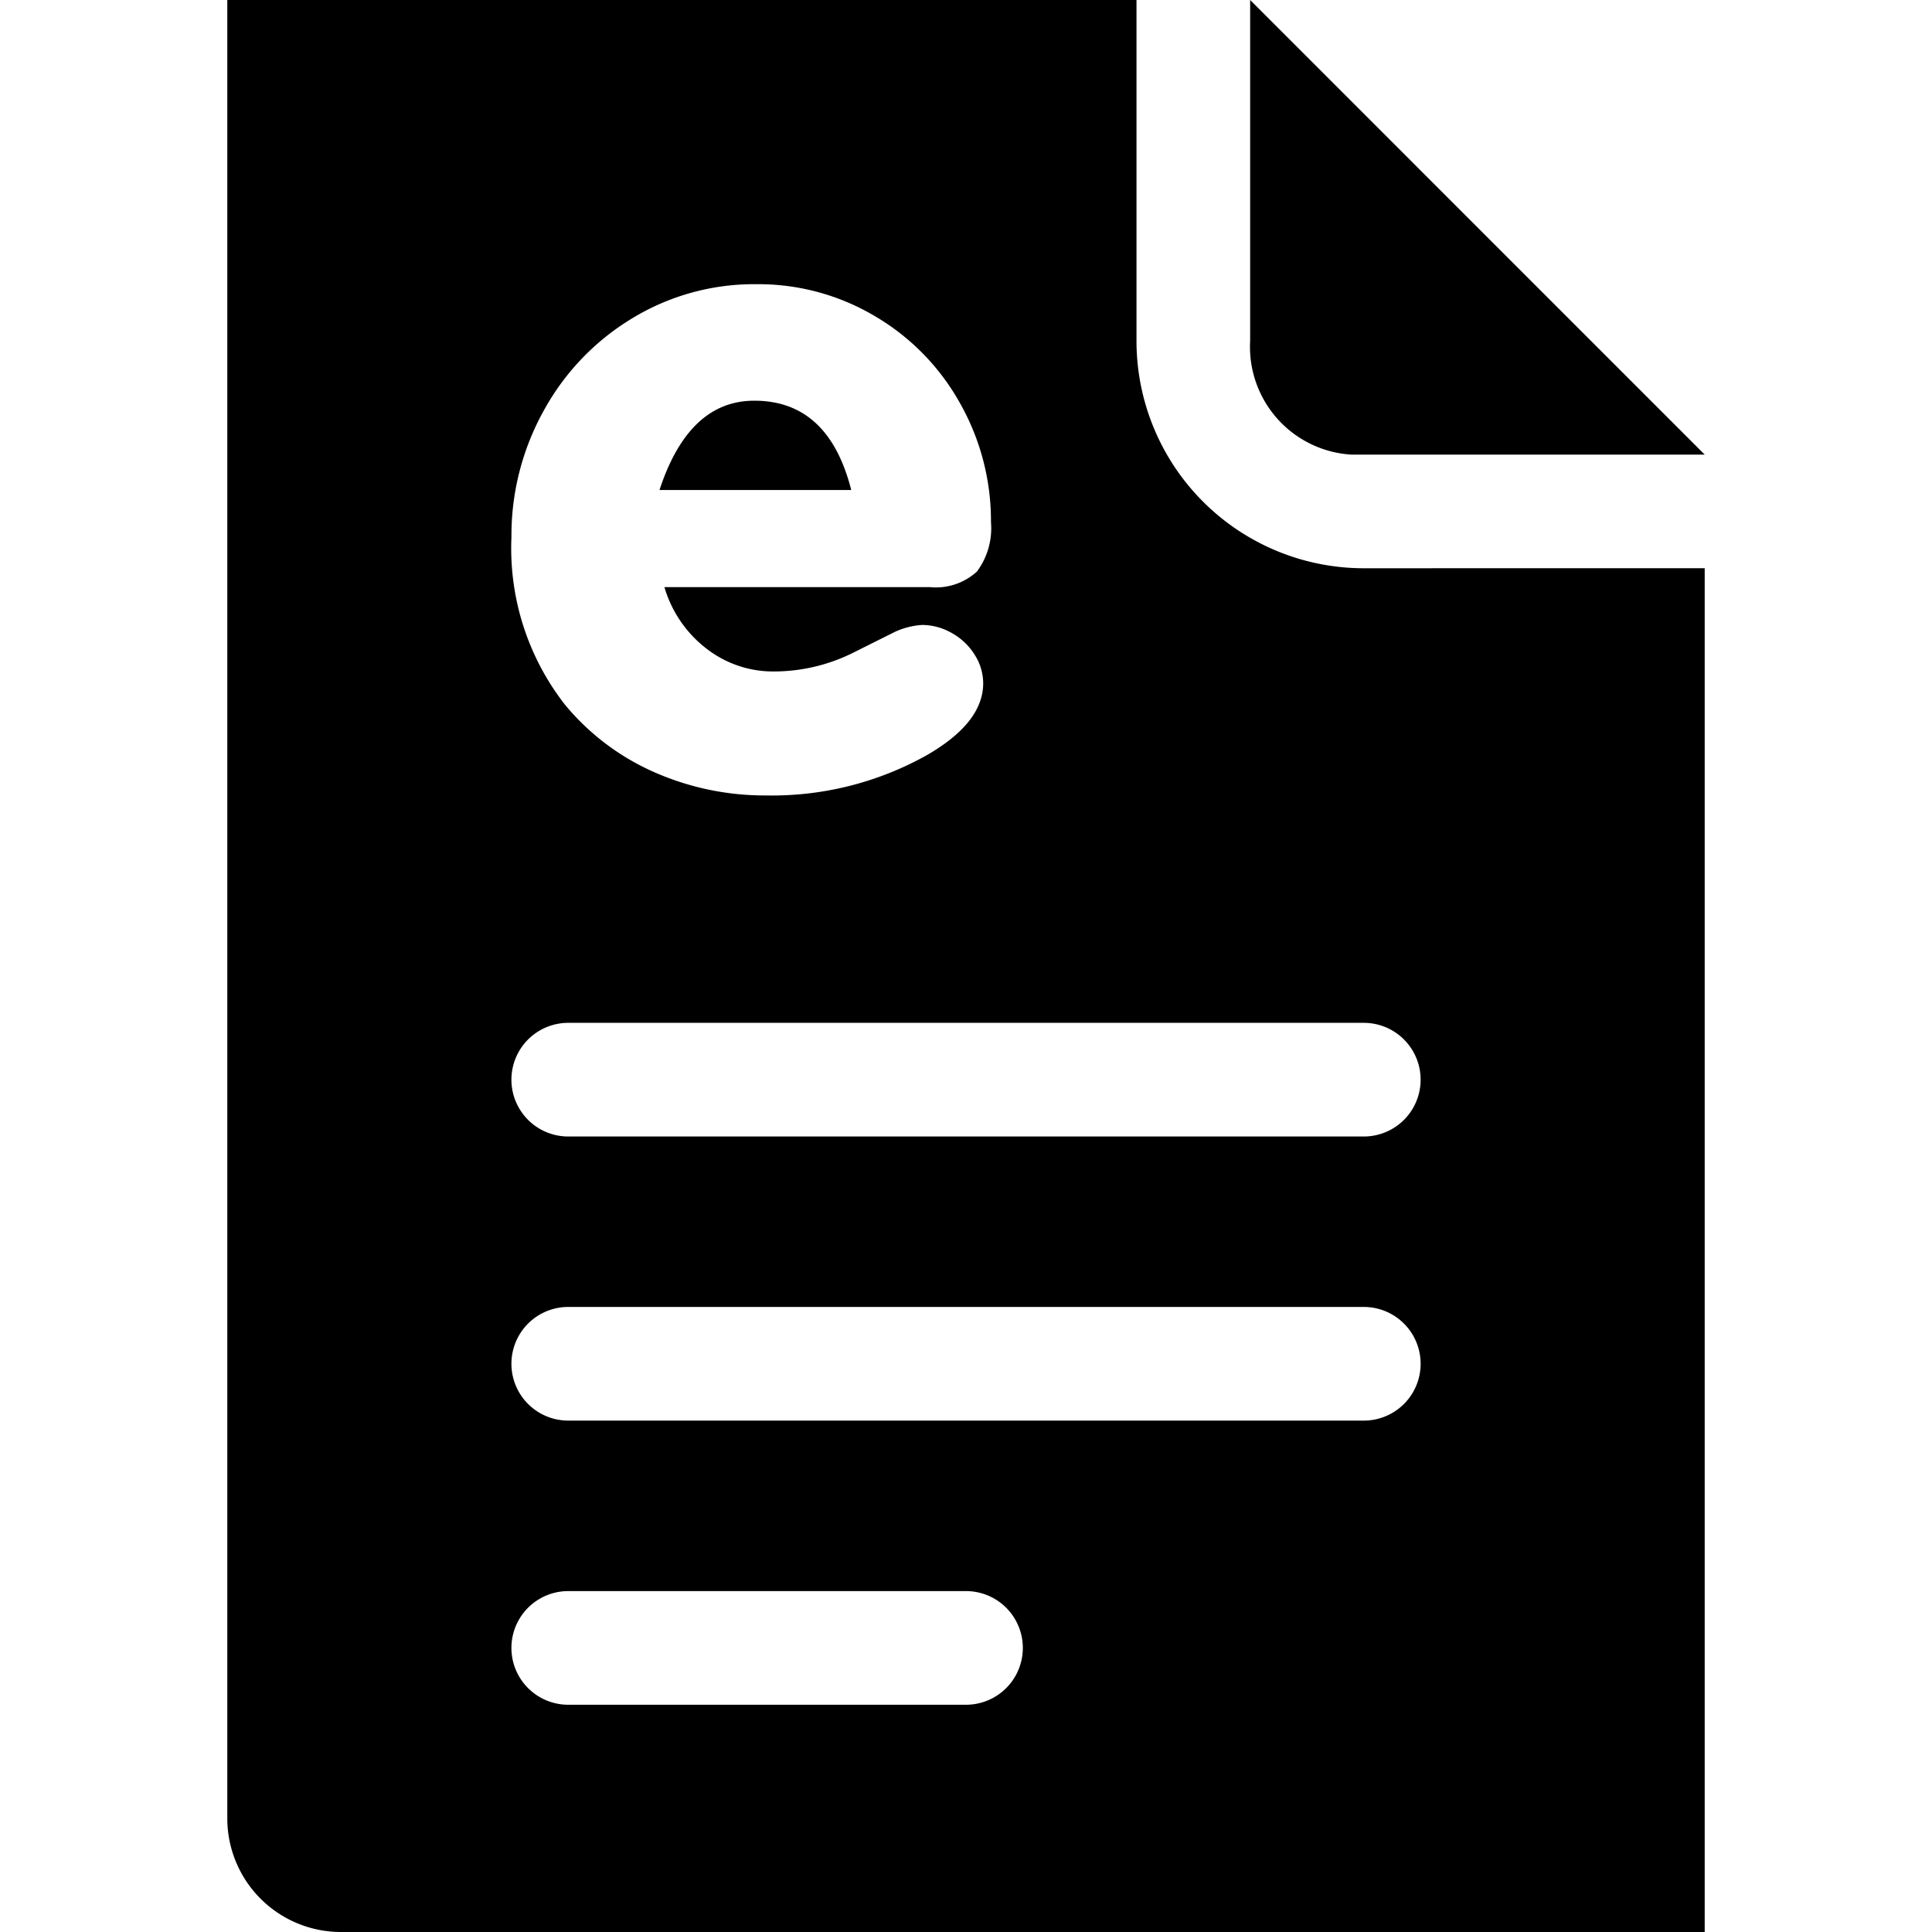 <svg xmlns="http://www.w3.org/2000/svg" xmlns:xlink="http://www.w3.org/1999/xlink" width="40" height="40" viewBox="0 0 40 40">
  <defs>
    <clipPath id="clip-path">
      <rect id="Rectangle_325" data-name="Rectangle 325" width="40" height="40" transform="translate(655 1289)"/>
    </clipPath>
  </defs>
  <g id="Mask_Group_10" data-name="Mask Group 10" transform="translate(-655 -1289)" clip-path="url(#clip-path)">
    <path id="e_invoice" data-name="e invoice" d="M31.471,4.412v7.059a2.234,2.234,0,0,0,2.091,2.353h7.32Zm2.353,11.765a4.706,4.706,0,0,1-4.706-4.706V4.412H10.294V42.048h0s0,.007,0,.011a2.353,2.353,0,0,0,2.353,2.353H40.882V16.176ZM17.353,31.471H33.824a1.176,1.176,0,0,1,0,2.353H17.353a1.176,1.176,0,0,1,0-2.353Zm0-5.882H33.824a1.176,1.176,0,0,1,0,2.353H17.353a1.176,1.176,0,1,1,0-2.353Zm0,11.765h8.235a1.176,1.176,0,1,1,0,2.353H17.353a1.176,1.176,0,1,1,0-2.353Zm7.489-20.786a1.26,1.26,0,0,0,.972-.322,1.5,1.5,0,0,0,.291-1.023,4.95,4.95,0,0,0-.636-2.454,4.784,4.784,0,0,0-1.758-1.806,4.725,4.725,0,0,0-2.463-.667A4.855,4.855,0,0,0,18.681,11a5.081,5.081,0,0,0-1.836,1.915,5.317,5.317,0,0,0-.668,2.619,5.265,5.265,0,0,0,1.1,3.458A5.012,5.012,0,0,0,19.136,20.4a5.668,5.668,0,0,0,2.313.481,6.563,6.563,0,0,0,3.31-.824q1.185-.676,1.185-1.5a1.1,1.1,0,0,0-.176-.588,1.287,1.287,0,0,0-.475-.451,1.242,1.242,0,0,0-.612-.167,1.589,1.589,0,0,0-.563.142l-.842.421a3.681,3.681,0,0,1-1.665.4,2.246,2.246,0,0,1-1.386-.465,2.489,2.489,0,0,1-.881-1.281h5.5Zm-5.6-2.011q.607-1.849,1.963-1.849,1.537,0,2.007,1.849Z" transform="translate(649.412 1284.588)" fill-rule="evenodd"/>
  </g>
</svg>
